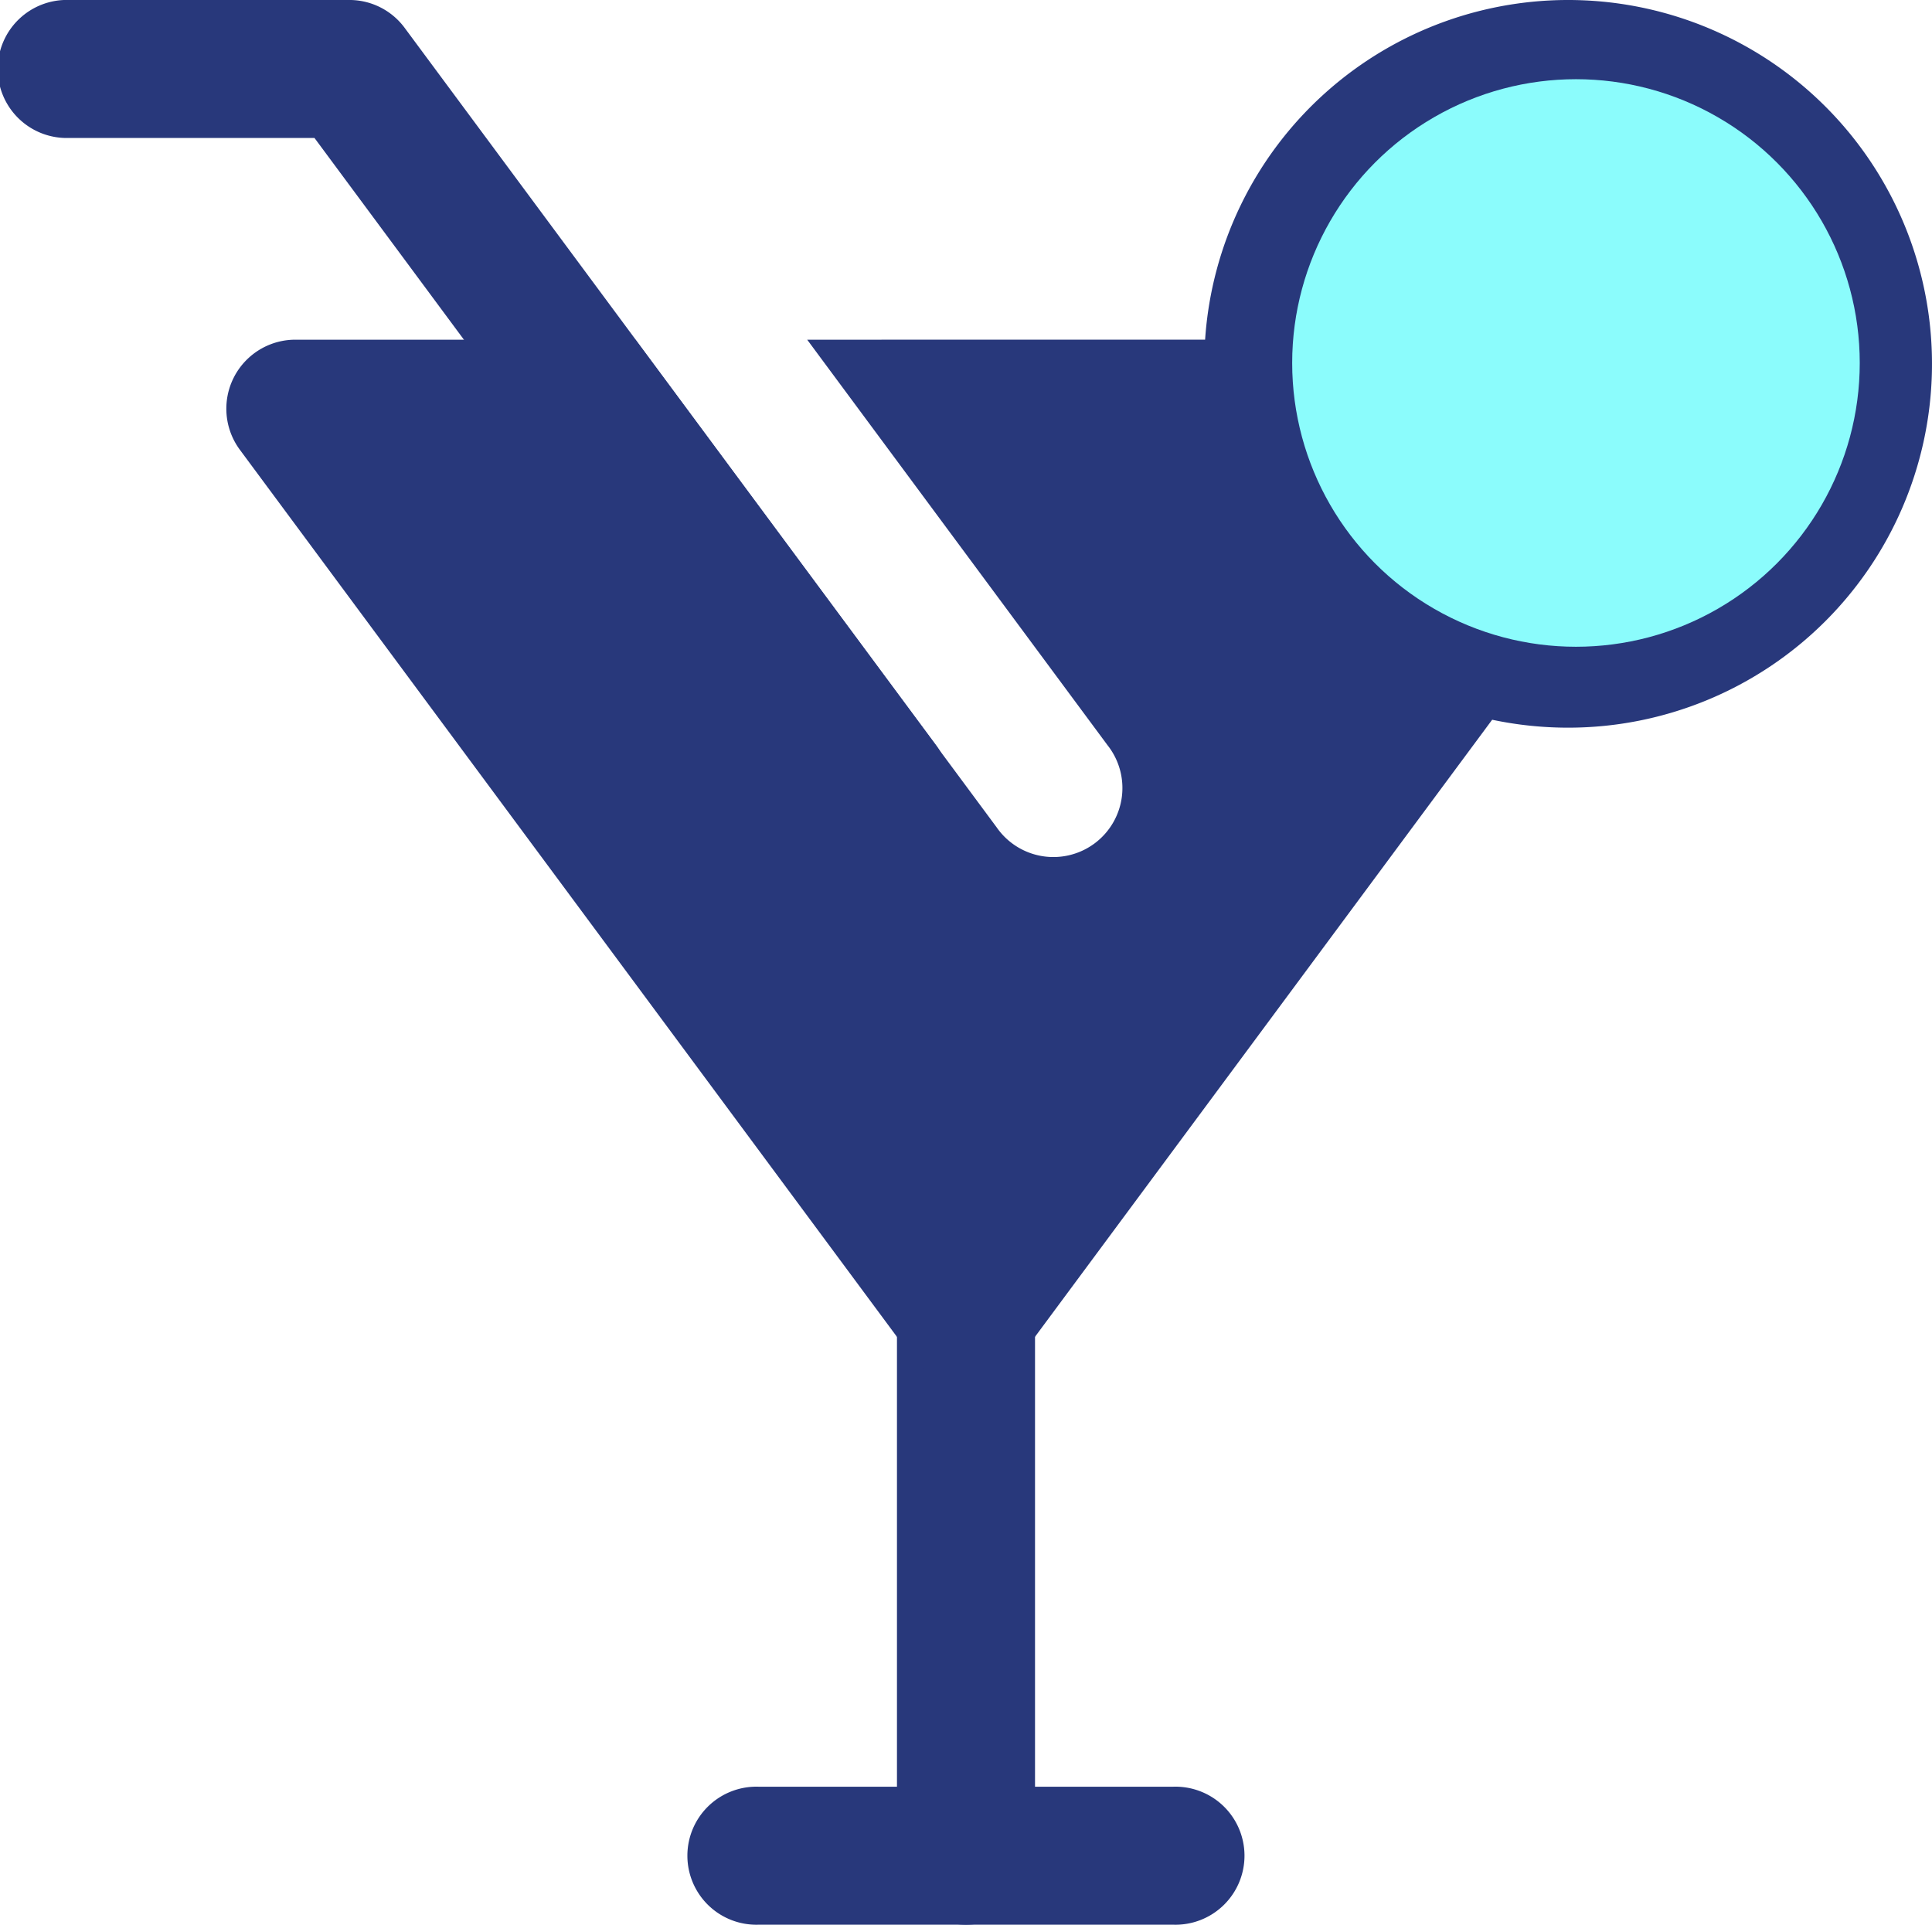 <svg xmlns="http://www.w3.org/2000/svg" width="125.947" height="125.474" viewBox="0 0 125.947 125.474">
  <g id="Groupe_368" data-name="Groupe 368" transform="translate(-1402.664 -7382.062)">
    <g id="noun-cocktail-5211753" transform="translate(1402.664 7382.062)">
      <g id="Groupe_134" data-name="Groupe 134" transform="translate(0 0)">
        <g id="Groupe_133" data-name="Groupe 133" transform="translate(0 0)">
          <g id="Groupe_131" data-name="Groupe 131" transform="translate(61.901 55.75) rotate(180)">
            <path id="Tracé_165" data-name="Tracé 165" d="M.881,7.176,35.518,53.929a4.48,4.48,0,0,0,3.614,1.822H57.4a4.5,4.5,0,1,0,0-8.995h-16L8.115,1.821A4.5,4.5,0,1,0,.881,7.176Z" transform="translate(0 0)" fill="#28387b" fill-rule="evenodd"/>
          </g>
          <path id="Tracé_166" data-name="Tracé 166" d="M200,61.5V97.484a4.5,4.5,0,1,0,9,0V61.5a4.5,4.5,0,0,0-9,0Z" transform="translate(-141.527 23.492)" fill="#28387b" fill-rule="evenodd"/>
          <g id="Groupe_132" data-name="Groupe 132" transform="translate(44.975 116.479)">
            <path id="Tracé_167" data-name="Tracé 167" d="M172.356,57.494h26.989a4.5,4.5,0,1,0,0-8.994H172.356a4.5,4.5,0,1,0,0,8.994Z" transform="translate(-167.856 -48.5)" fill="#28387b" fill-rule="evenodd"/>
          </g>
          <path id="Tracé_168" data-name="Tracé 168" d="M228.147,61.251l19.576,26.432a4.5,4.5,0,1,1-7.229,5.353L216.951,61.251H194.779a4.5,4.5,0,0,0-3.617,7.175l43.718,59.021a4.5,4.5,0,0,0,7.233,0L272.8,86.027a23.973,23.973,0,0,0,4.957.517,23.719,23.719,0,1,0-23.67-25.294Z" transform="translate(-175.526 -39.106)" fill="#28387b" fill-rule="evenodd"/>
        </g>
      </g>
    </g>
    <circle id="Ellipse_4" data-name="Ellipse 4" cx="18.5" cy="18.5" r="18.5" transform="translate(1486.901 7387.225)" fill="#8bfcfc"/>
  </g>
</svg>
